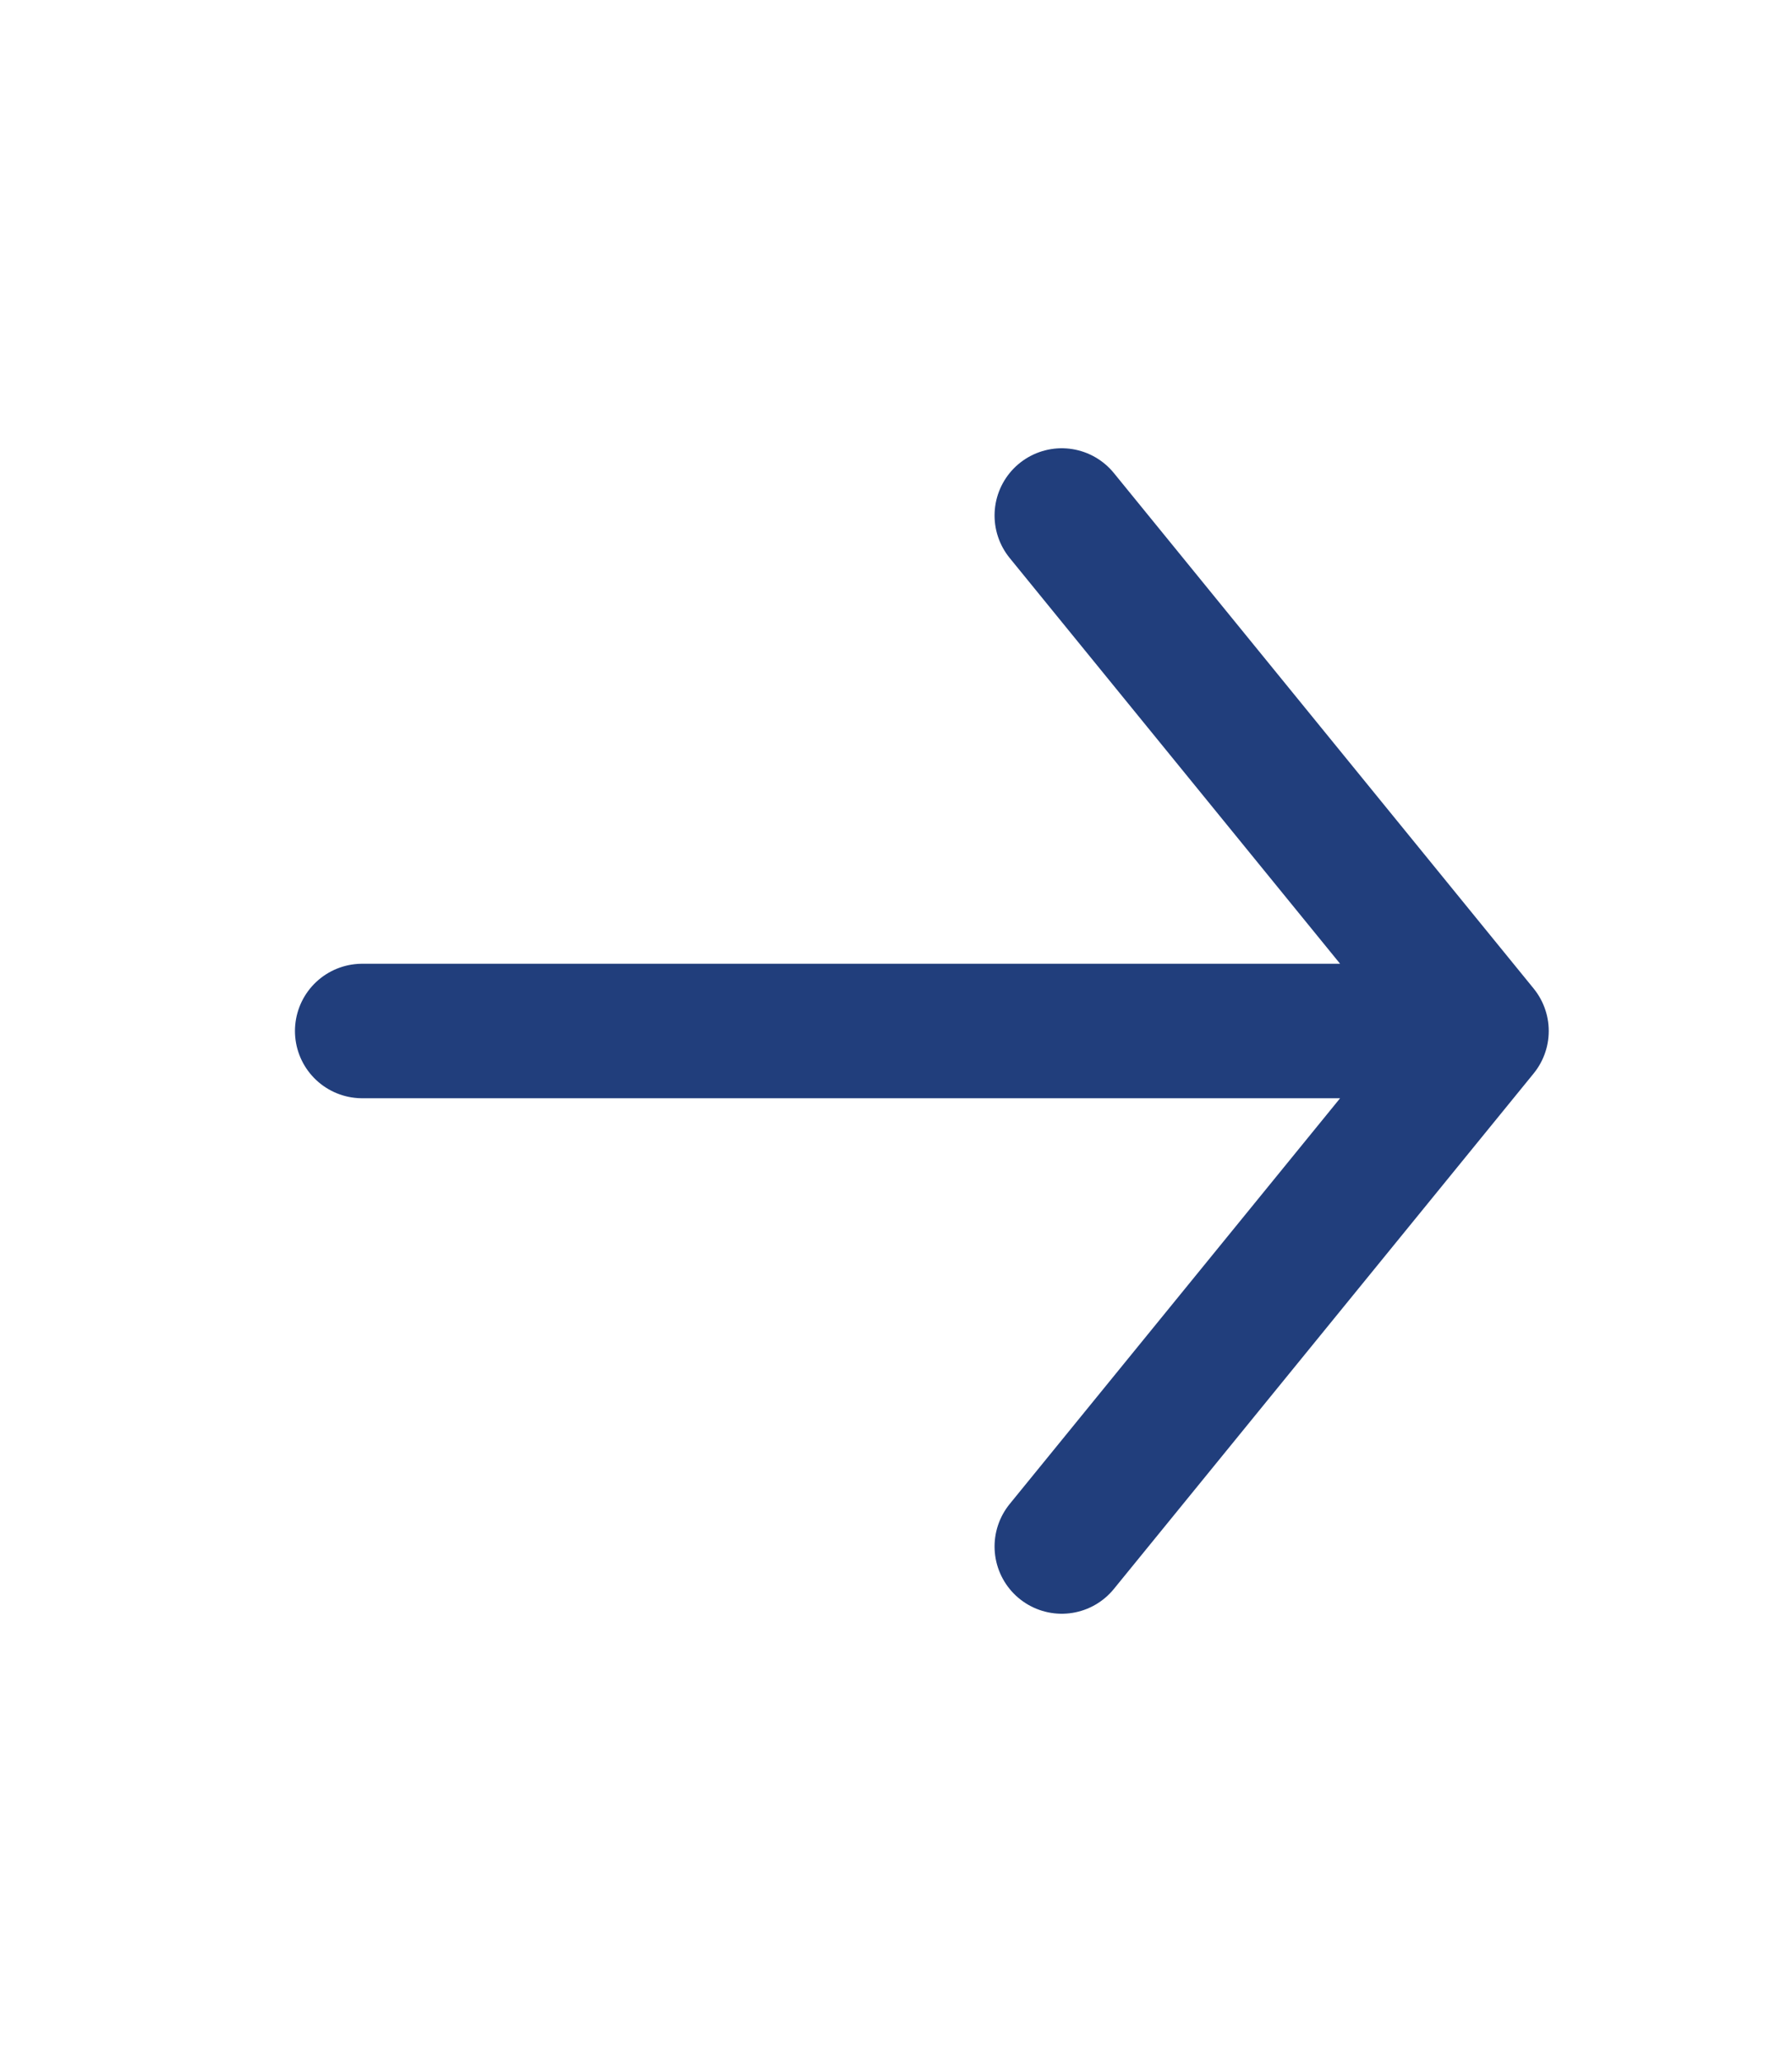 <svg width="20" height="23" viewBox="0 0 20 23" fill="none" xmlns="http://www.w3.org/2000/svg">
<path d="M4.042 11.5H16.535M16.535 11.5L11.85 5.75M16.535 11.5L11.85 17.25" stroke="#213E7C" stroke-width="1.5" stroke-linecap="round" stroke-linejoin="round"/>
</svg>

